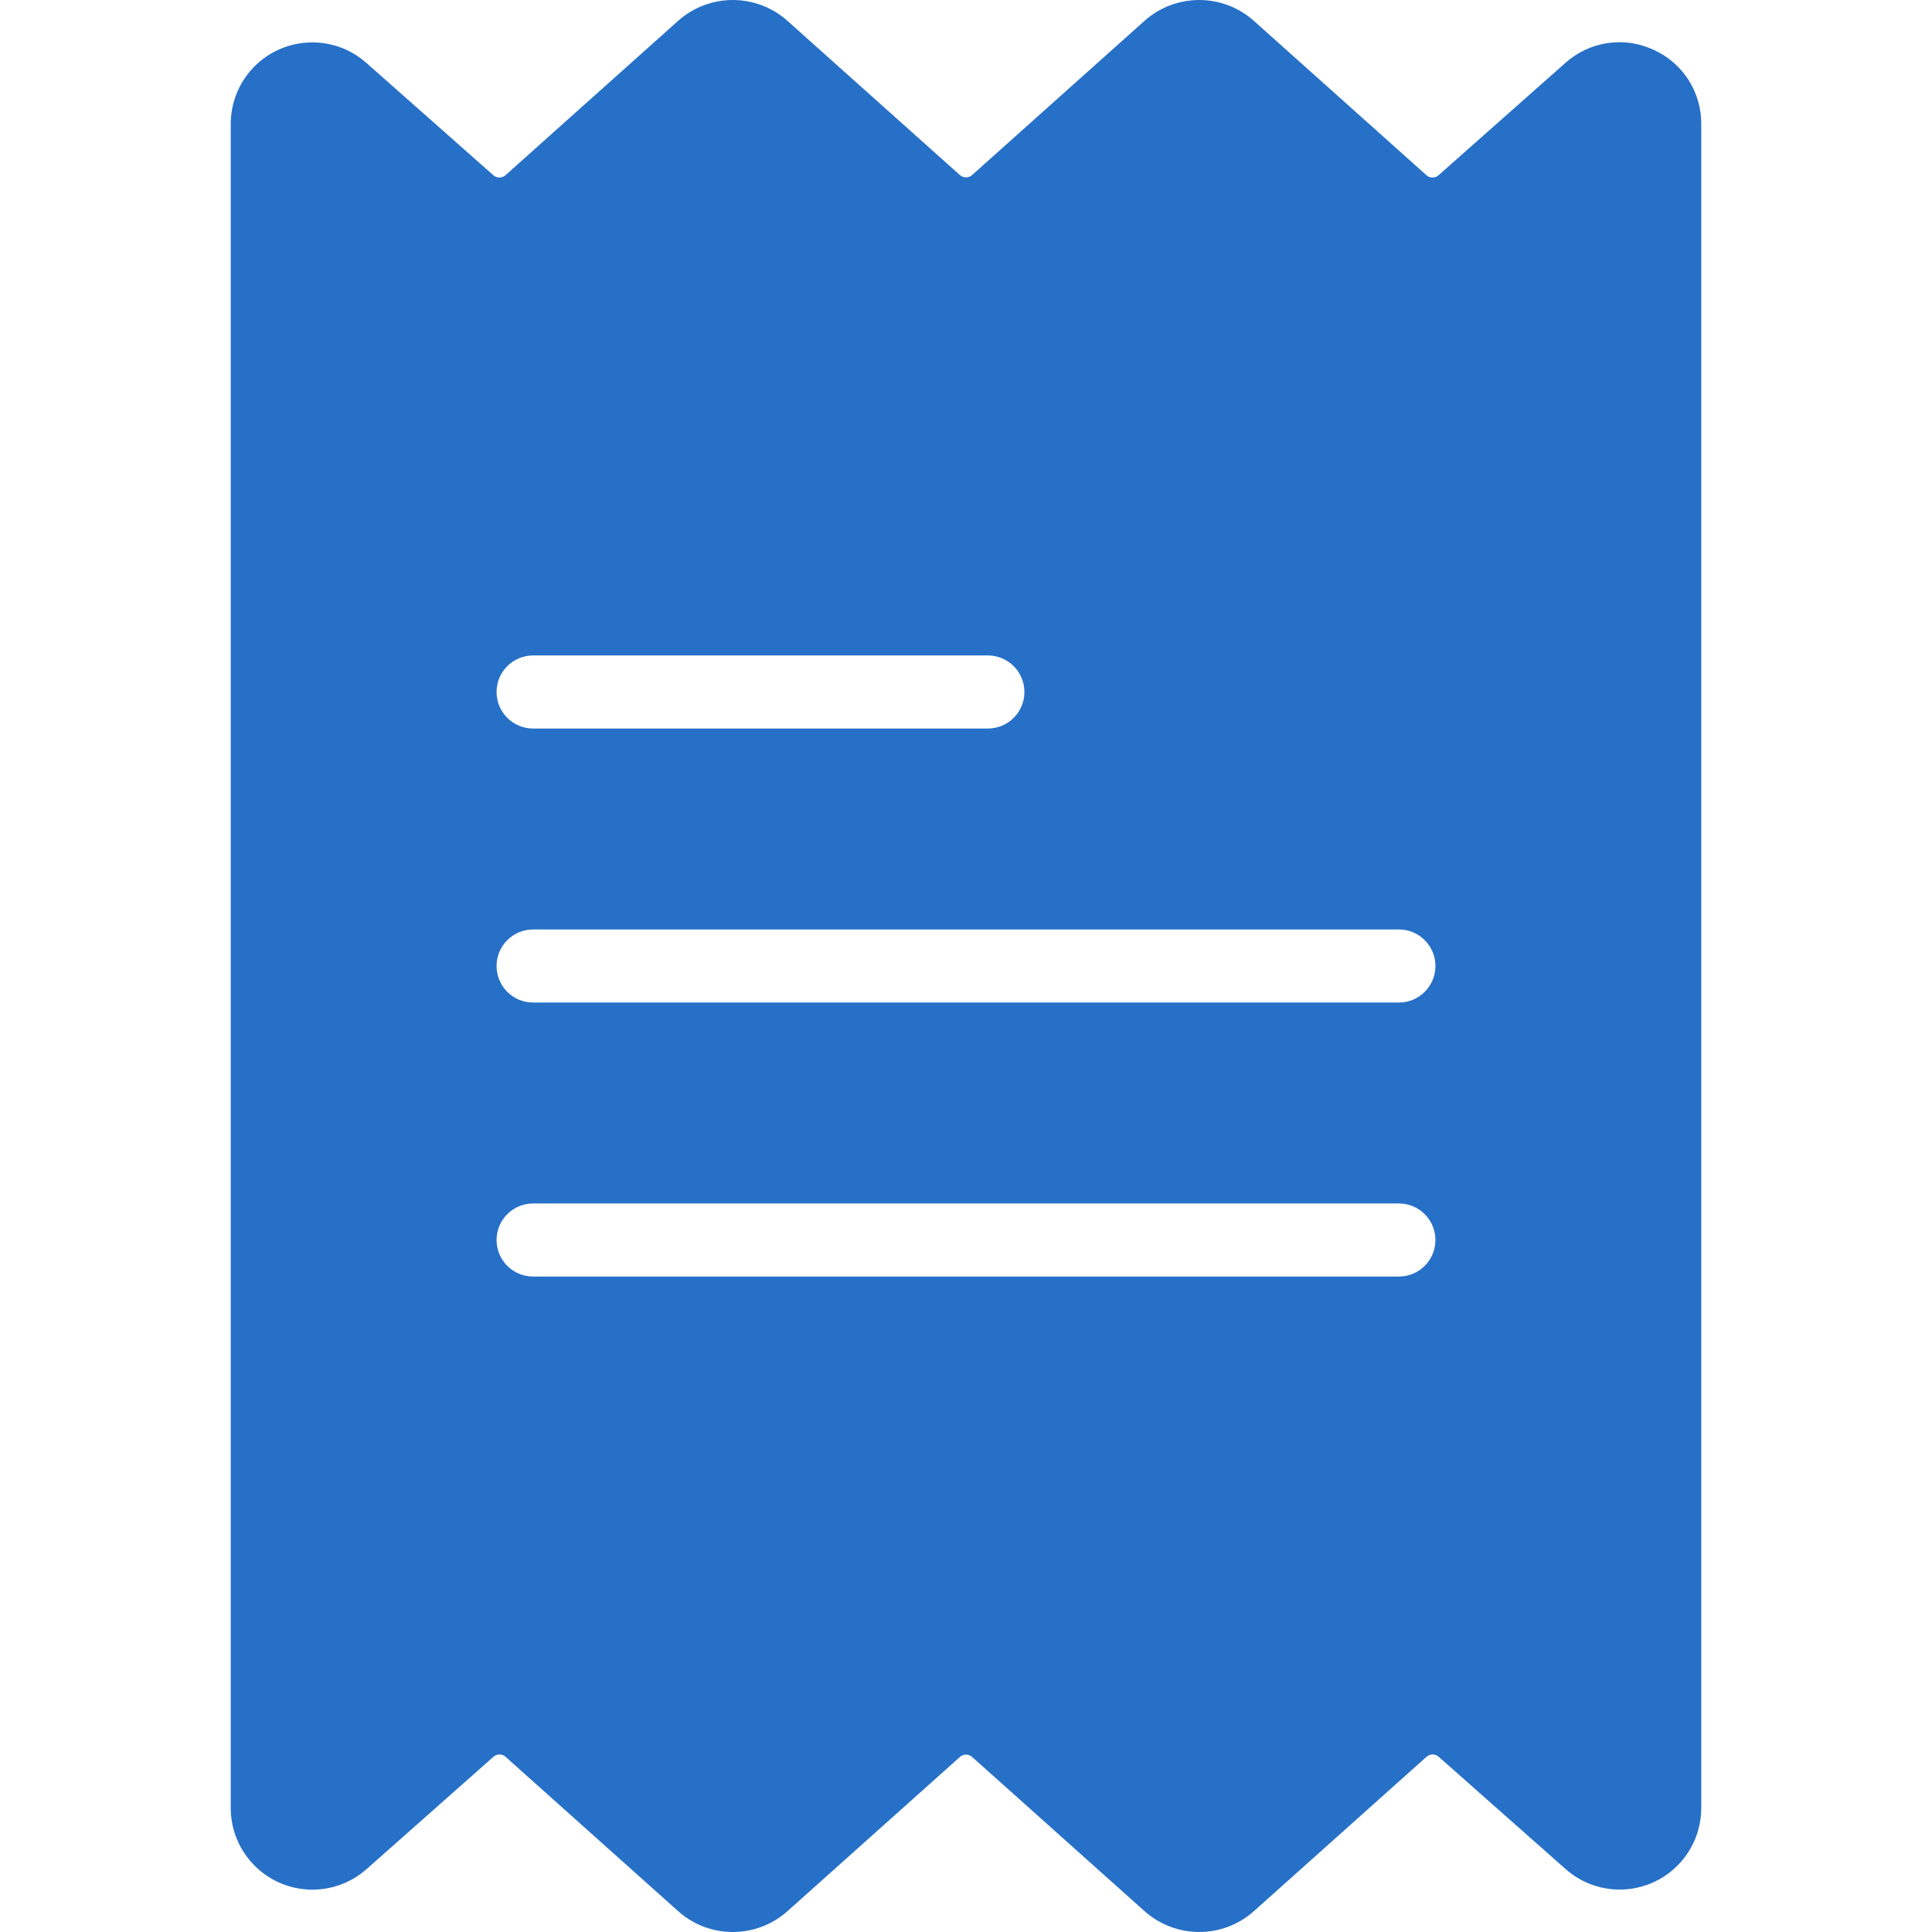 <?xml version="1.0"?>
<svg xmlns="http://www.w3.org/2000/svg" xmlns:xlink="http://www.w3.org/1999/xlink" version="1.1" id="Capa_1" x="0px" y="0px" viewBox="0 0 423.055 423.055" style="enable-background:new 0 0 423.055 423.055;" xml:space="preserve" width="512px" height="512px"><g><g>
	<g>
		<path d="M362.021,10.869c-6.431-2.963-14.009-1.81-19.269,2.93l-27.755,24.575c-0.755,0.672-1.894,0.668-2.645-0.008L274.588,4.59    c-6.83-6.12-17.17-6.12-24,0l-37.73,33.745c-0.759,0.678-1.906,0.678-2.665,0L172.459,4.59c-6.83-6.119-17.17-6.119-24,0    L110.69,38.366c-0.756,0.676-1.898,0.679-2.658,0.007l-27.78-24.574c-7.37-6.554-18.658-5.893-25.212,1.477    c-2.939,3.305-4.547,7.583-4.513,12.005v368.494c-0.066,9.878,7.888,17.939,17.766,18.005c4.425,0.03,8.703-1.582,12.009-4.523    l27.755-24.575c0.755-0.672,1.894-0.668,2.645,0.008l37.764,33.776c6.83,6.12,17.17,6.12,24,0l37.734-33.745    c0.759-0.678,1.906-0.678,2.665,0l37.734,33.744c6.831,6.117,17.17,6.117,24,0l37.771-33.776c0.756-0.676,1.898-0.679,2.658-0.007    l27.78,24.574c7.373,6.551,18.66,5.885,25.211-1.488c2.934-3.302,4.54-7.575,4.508-11.993V27.281    C372.621,20.202,368.489,13.747,362.021,10.869z M116.734,143.528h99.586c4.418,0,8,3.582,8,8s-3.582,8-8,8h-99.586    c-4.418,0-8-3.582-8-8S112.316,143.528,116.734,143.528z M306.32,279.528H116.734c-4.418,0-8-3.582-8-8s3.582-8,8-8H306.32    c4.418,0,8,3.582,8,8S310.738,279.528,306.32,279.528z M306.32,219.528H116.734c-4.418,0-8-3.582-8-8s3.582-8,8-8H306.32    c4.418,0,8,3.582,8,8S310.738,219.528,306.32,219.528z" data-original="#000000" class="active-path" data-old_color="#000000" fill="#2770C7"/>
	</g>
</g></g> </svg>
